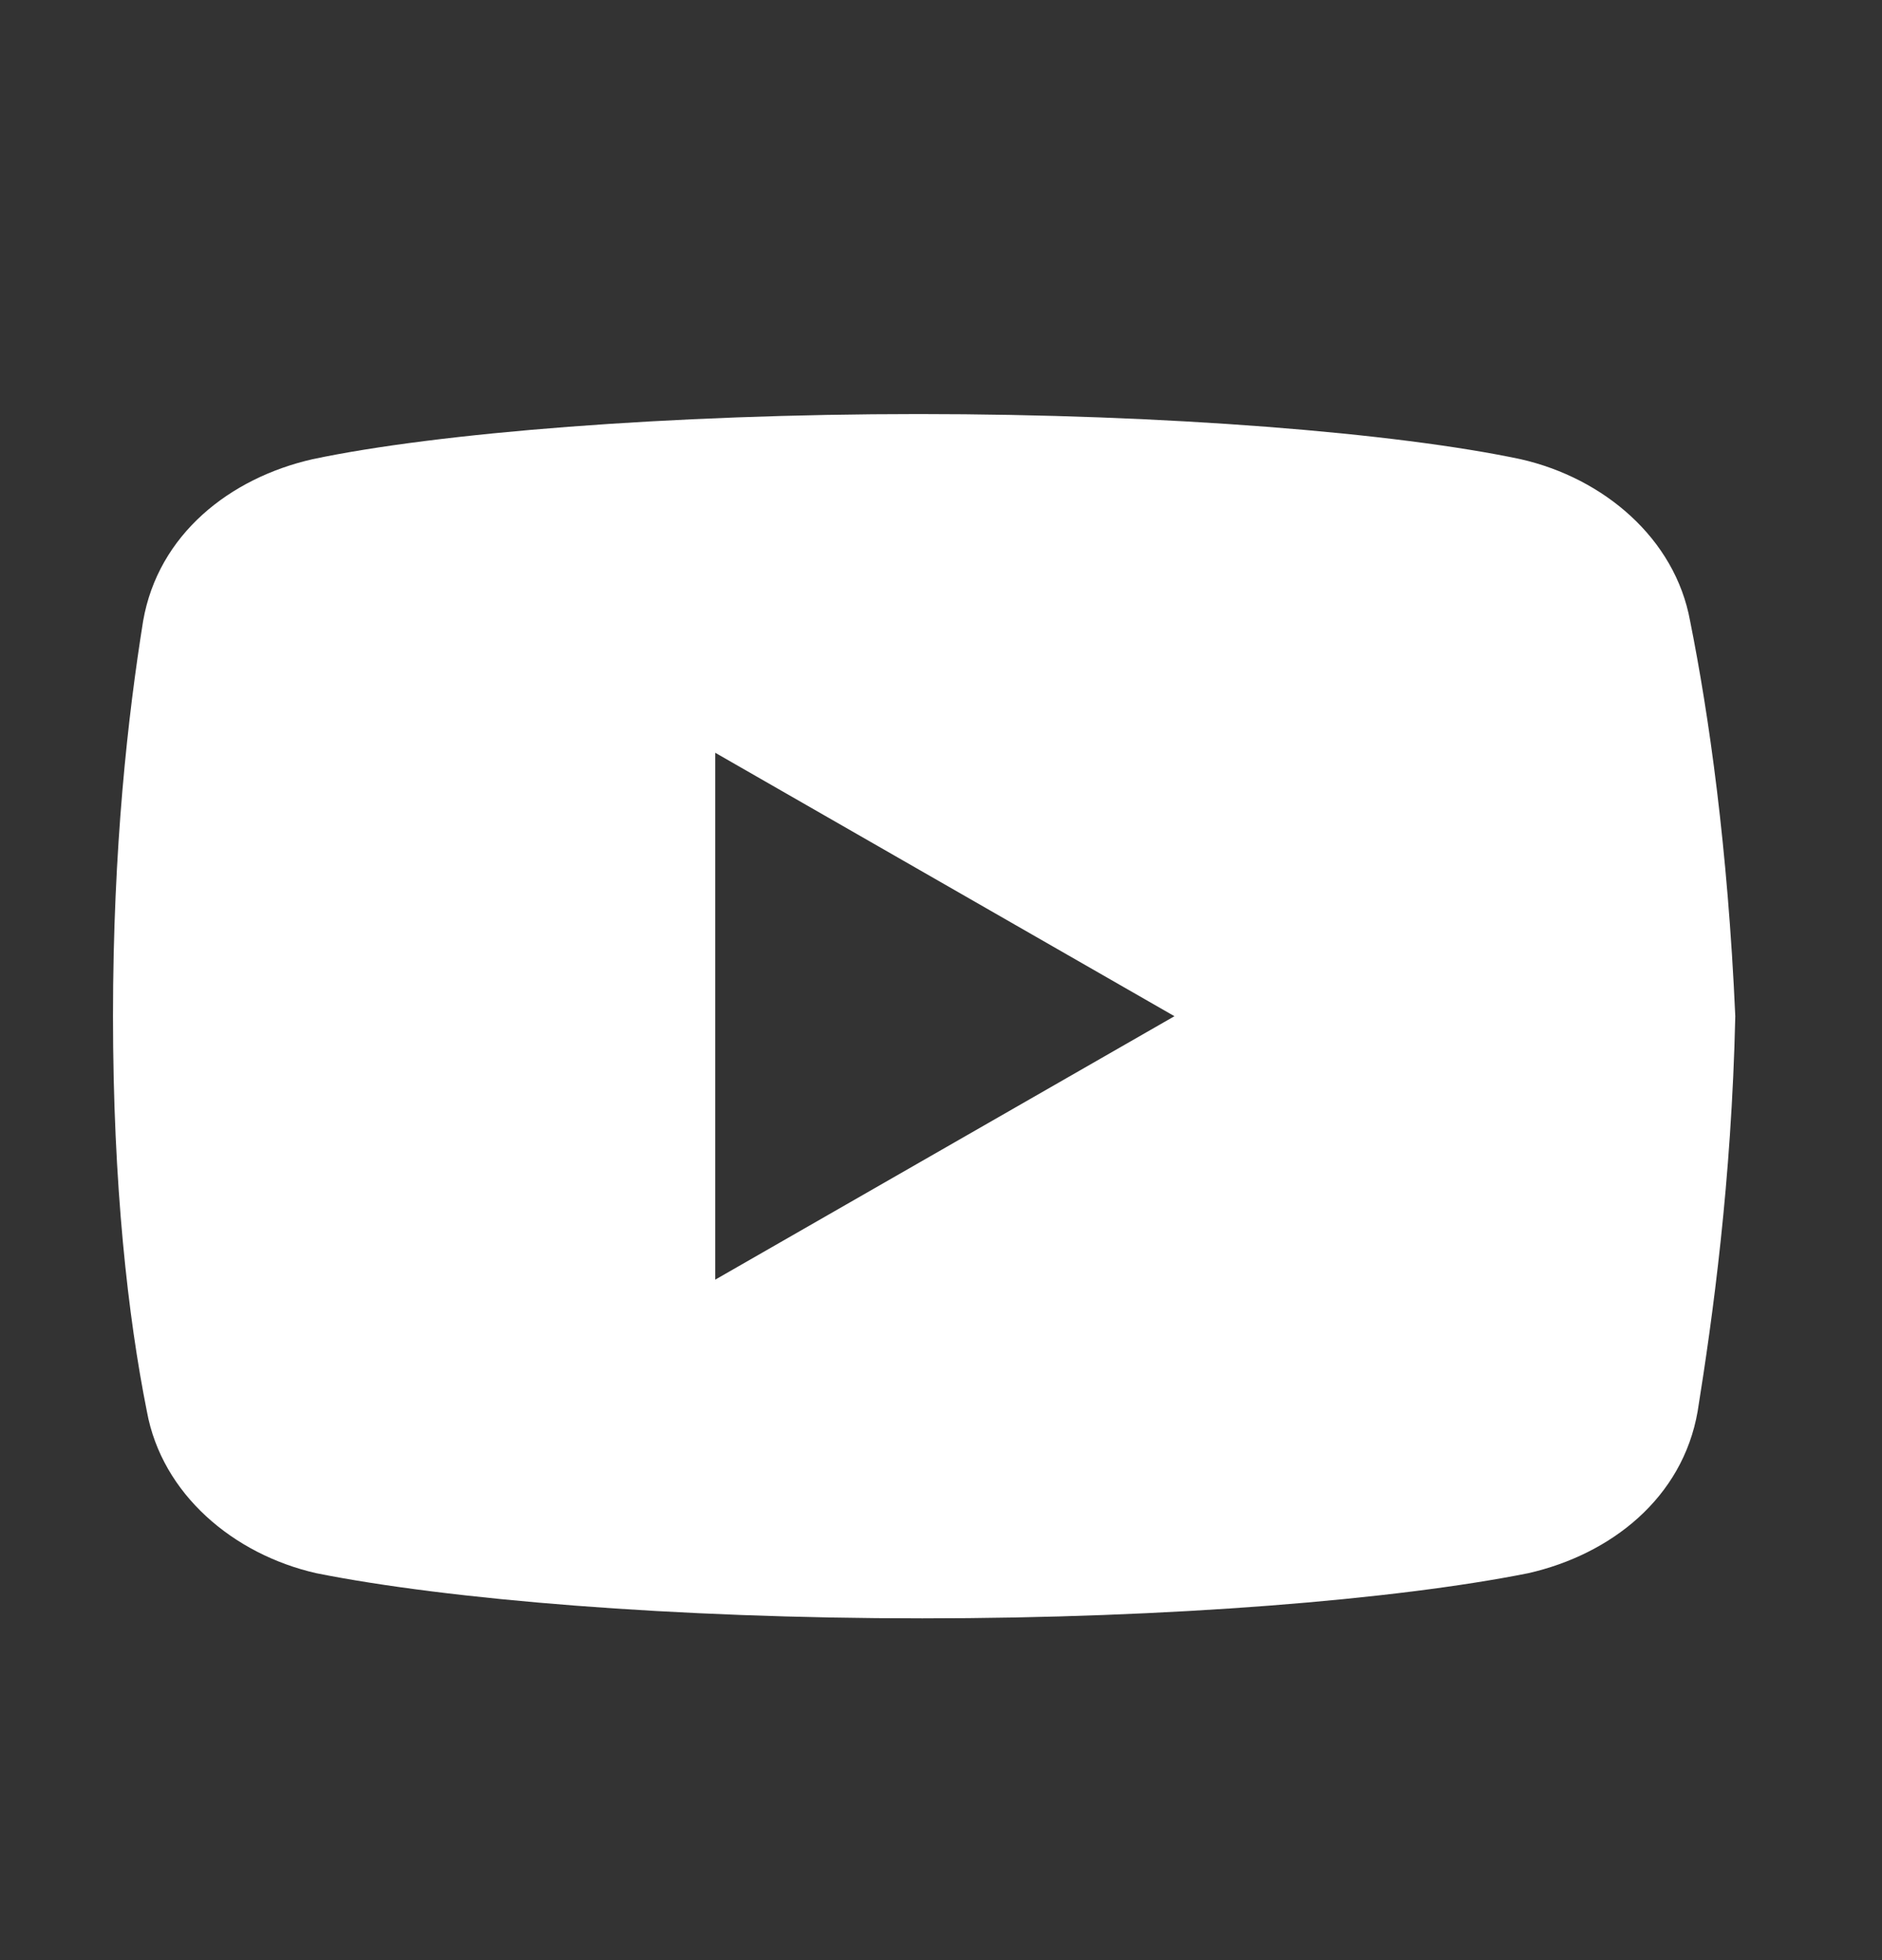 <?xml version="1.0" encoding="UTF-8"?> <svg xmlns="http://www.w3.org/2000/svg" width="24" height="25" viewBox="0 0 24 25" fill="none"><rect x="0" y="0" width="24" height="25" fill="#333333" stroke="none"/><path d="M21.553 7.921C21.361 6.865 20.449 6.097 19.393 5.857C17.809 5.521 14.881 5.281 11.713 5.281C8.545 5.281 5.569 5.521 3.985 5.857C2.929 6.097 2.017 6.817 1.825 7.921C1.633 9.121 1.441 10.801 1.441 12.961C1.441 15.121 1.633 16.801 1.873 18.001C2.065 19.057 2.977 19.825 4.033 20.065C5.713 20.401 8.593 20.641 11.761 20.641C14.929 20.641 17.809 20.401 19.489 20.065C20.545 19.825 21.457 19.105 21.649 18.001C21.841 16.801 22.081 15.073 22.129 12.961C22.033 10.801 21.793 9.121 21.553 7.921ZM9.121 16.321V9.601L14.977 12.961L9.121 16.321Z" fill="white"></path></svg> 